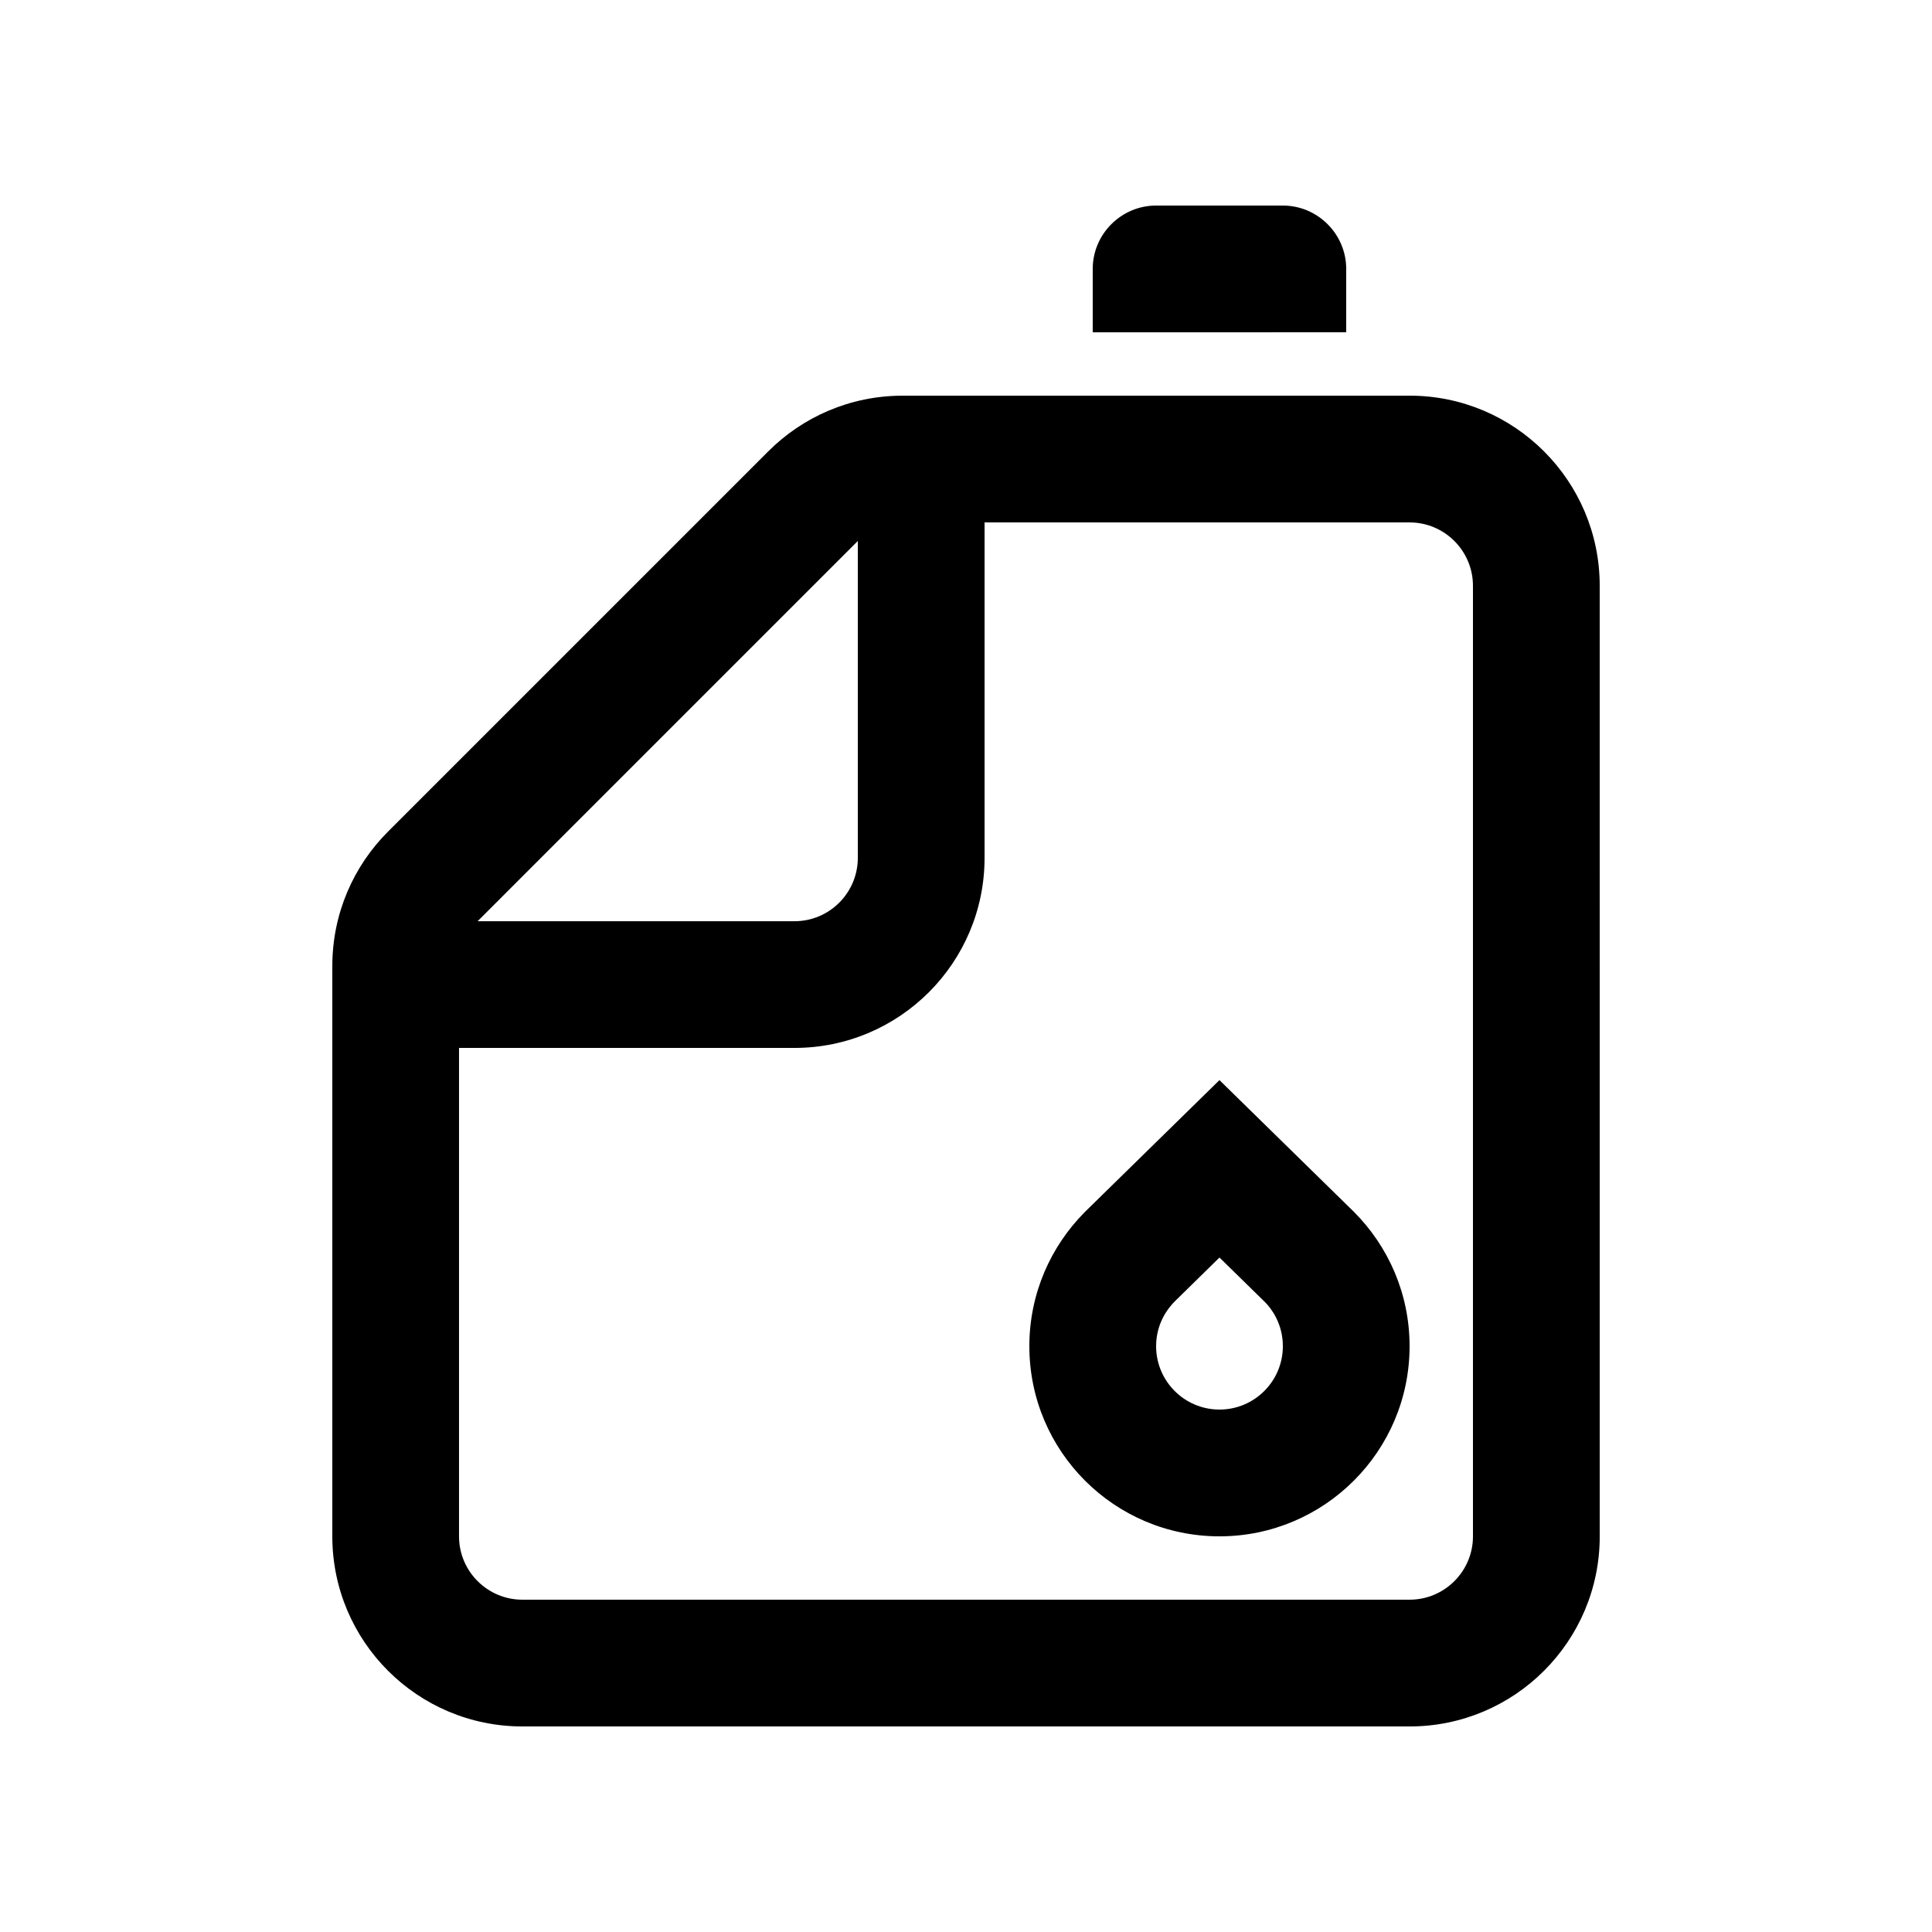 <?xml version="1.0" encoding="UTF-8"?>
<!-- Uploaded to: ICON Repo, www.svgrepo.com, Generator: ICON Repo Mixer Tools -->
<svg fill="#000000" width="800px" height="800px" version="1.1" viewBox="144 144 512 512" xmlns="http://www.w3.org/2000/svg">
 <g>
  <path d="m517.55 248.86h-134.34c-13.91 0-26.504 5.644-35.621 14.762l-100.76 100.76c-9.125 9.117-14.762 21.715-14.762 35.621v151.14c0 27.816 22.551 50.383 50.383 50.383h235.11c27.816 0 50.383-22.551 50.383-50.367l-0.004-251.92c0-27.816-22.566-50.383-50.383-50.383zm-146.22 38.508v83.969c0 9.285-7.527 16.797-16.793 16.797h-83.969zm163.02 263.79c0 9.25-7.527 16.777-16.797 16.777h-235.11c-9.27 0-16.797-7.527-16.797-16.793v-129.43h88.891c27.801 0 50.383-22.535 50.383-50.383v-88.883h112.63c9.27 0 16.797 7.547 16.797 16.793z"/>
  <path d="m502.79 465.14-35.621-34.898-35.621 34.898c-9.117 9.148-14.762 21.715-14.762 35.621 0 27.816 22.535 50.383 50.383 50.383 27.801 0 50.383-22.566 50.383-50.383 0-13.91-5.637-26.473-14.762-35.621zm-35.617 52.41c-9.266 0-16.793-7.523-16.793-16.789 0-6.035 3.113-10.051 4.969-11.906l11.824-11.598 12.121 11.875c1.559 1.578 4.676 5.586 4.676 11.629 0 9.266-7.527 16.789-16.797 16.789z"/>
  <path d="m500.76 232.06v-16.793c0-9.238-7.562-16.793-16.793-16.793h-33.59c-9.234 0-16.793 7.559-16.793 16.793v16.793l67.176-0.004z"/>
 </g>
</svg>